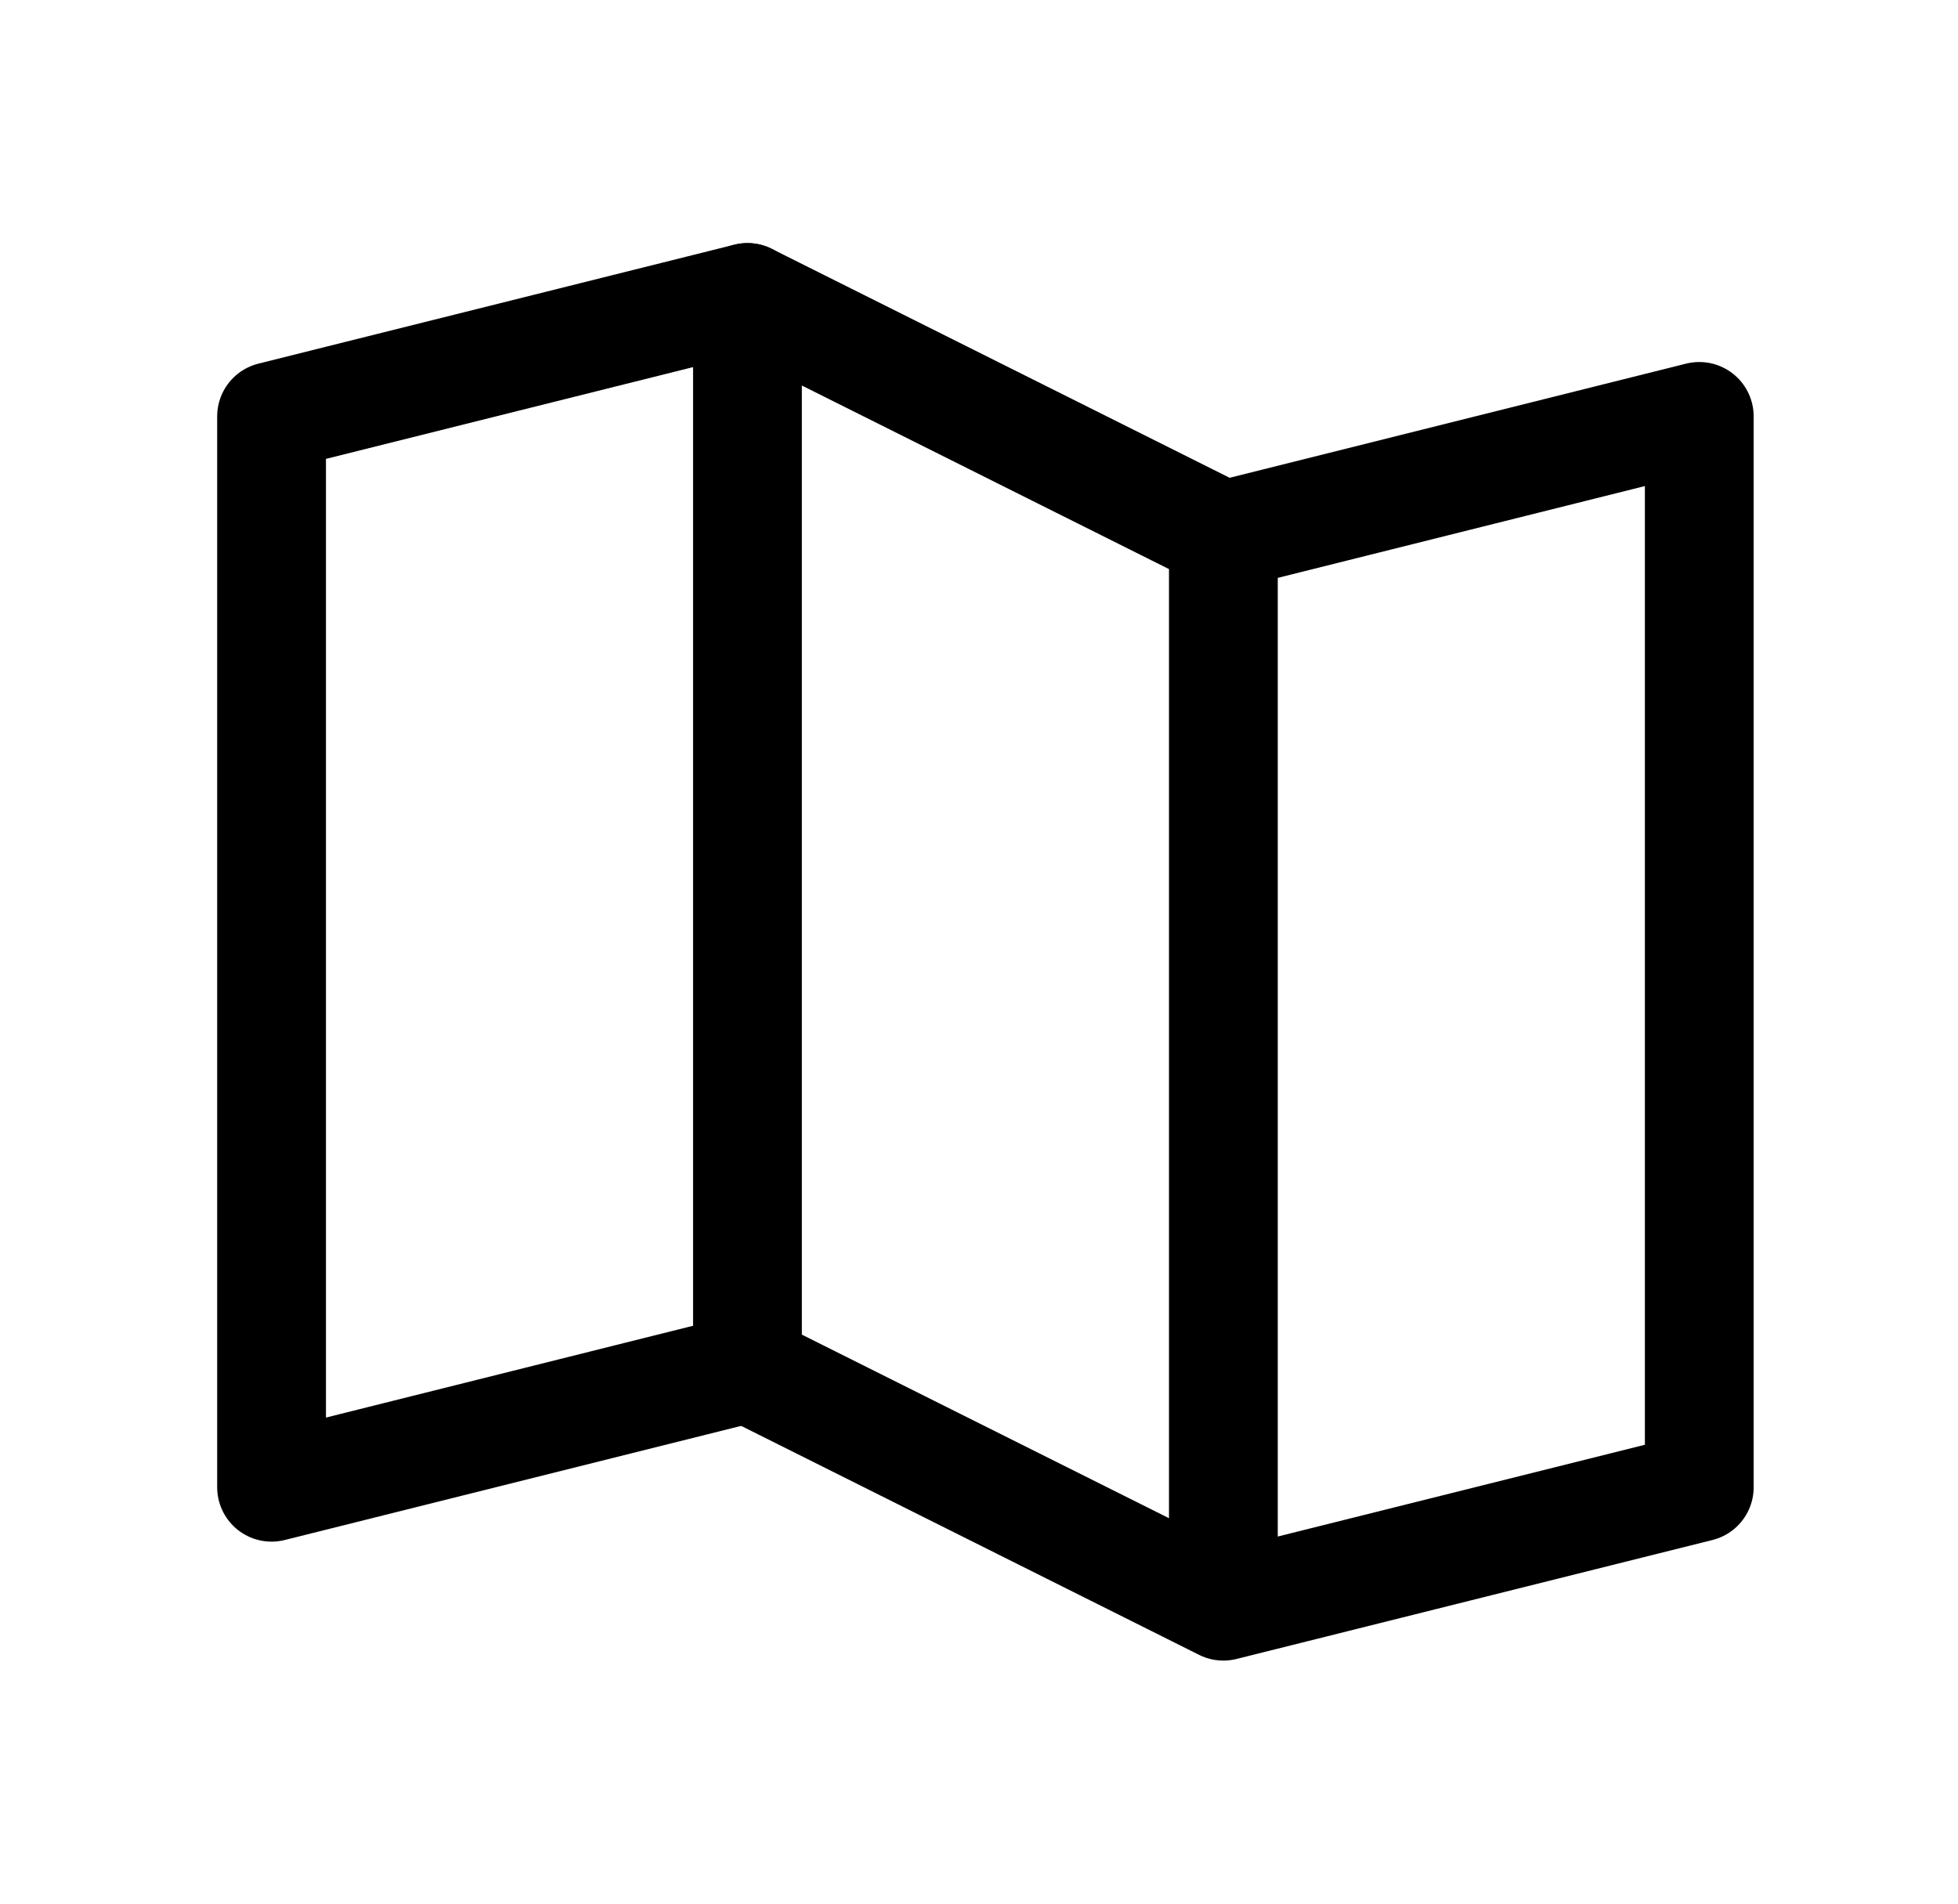 <svg width="36" height="35" viewBox="0 0 36 35" xmlns="http://www.w3.org/2000/svg">
    <g fill="none" fill-rule="evenodd">
        <path d="M.618 0h35v35h-35z"/>
        <path stroke="#000" stroke-width="2" stroke-linecap="round" stroke-linejoin="round" d="m13.743 25.156-8.75 2.188V7.656l8.75-2.187"/>
        <path stroke="#000" stroke-width="2" stroke-linecap="round" stroke-linejoin="round" d="m22.493 29.531-8.75-4.375V5.47l8.75 4.375zM22.493 9.844l8.75-2.188v19.688l-8.75 2.187"/>
    </g>
</svg>
